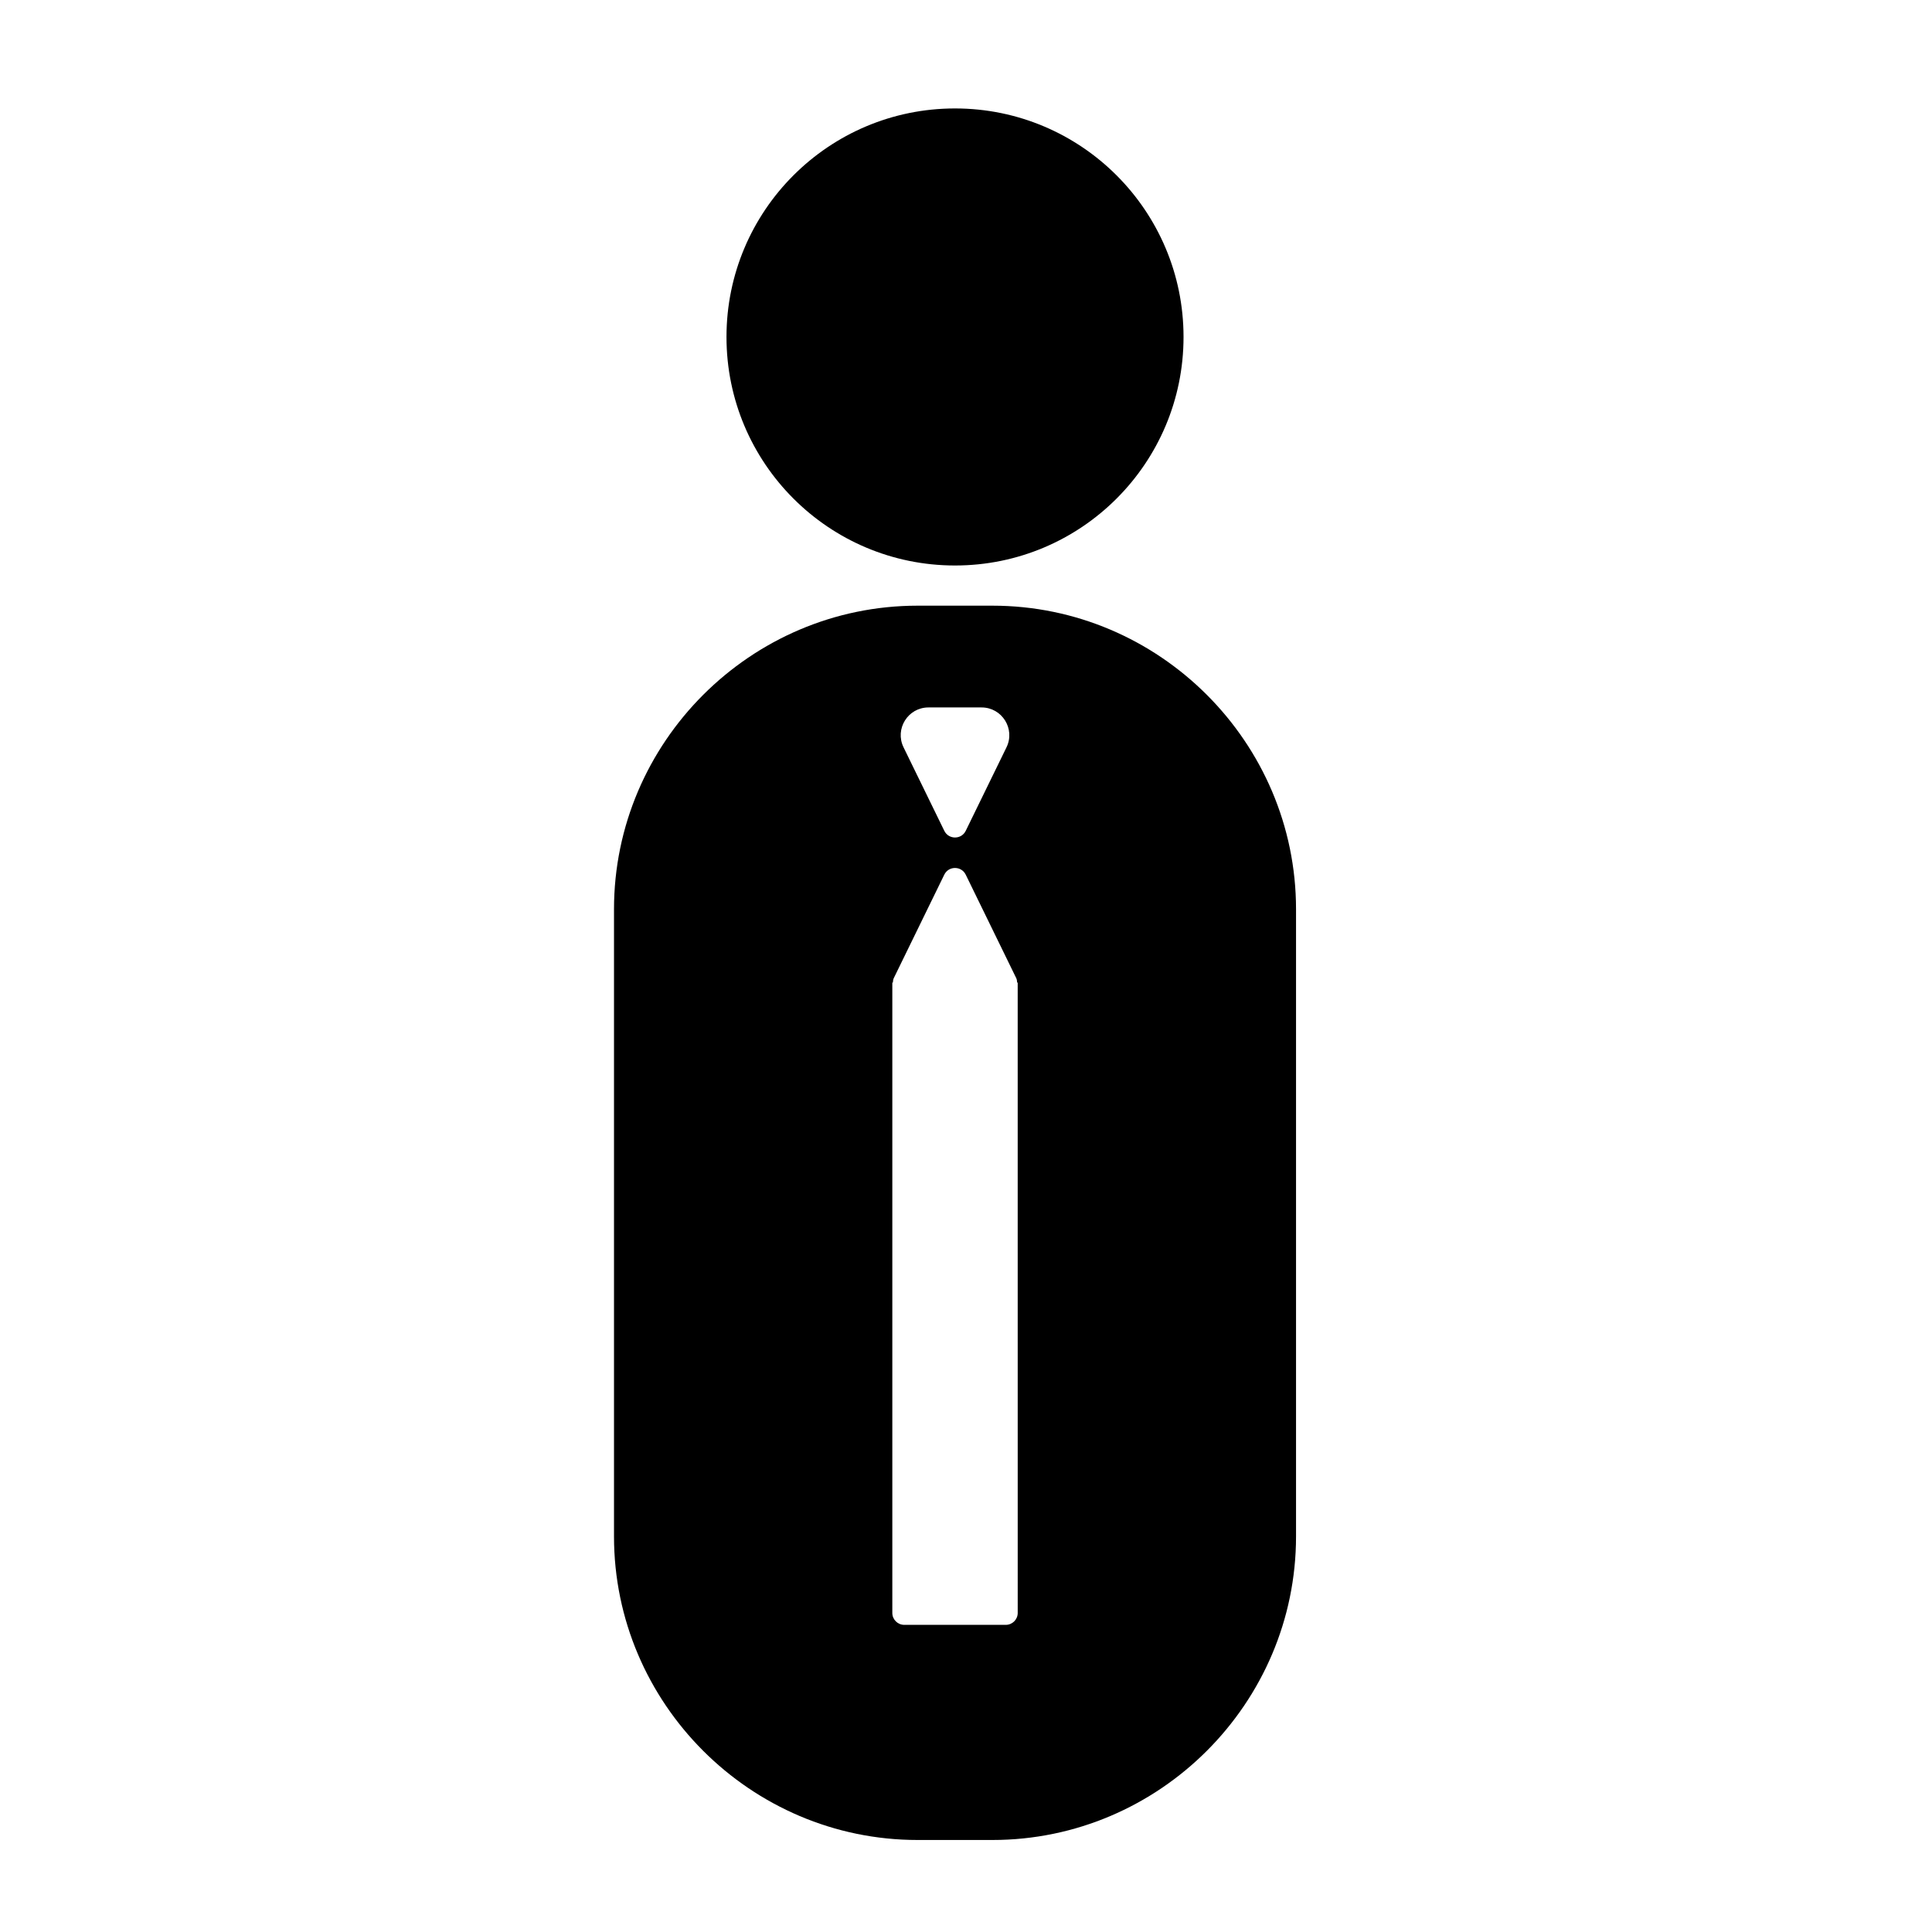 <?xml version="1.0" encoding="UTF-8"?>
<!-- Uploaded to: SVG Repo, www.svgrepo.com, Generator: SVG Repo Mixer Tools -->
<svg fill="#000000" width="800px" height="800px" version="1.1" viewBox="144 144 512 512" xmlns="http://www.w3.org/2000/svg">
 <g>
  <path d="m457.65 233.3c0 33.449-27.113 60.562-60.562 60.562-33.449 0-60.562-27.113-60.562-60.562 0-33.445 27.113-60.562 60.562-60.562 33.449 0 60.562 27.117 60.562 60.562"/>
  <path d="m407.01 304.51h-19.84c-44.25 0-80.453 36.203-80.453 80.453v166.2c0 44.25 36.203 80.453 80.453 80.453h19.84c44.25 0 80.453-36.203 80.453-80.453v-166.2c0-44.25-36.203-80.453-80.453-80.453zm-16.953 26.969h14.066c5.43 0 8.988 5.691 6.606 10.574l-10.797 22.117c-1.152 2.367-4.527 2.367-5.684 0l-10.797-22.117c-2.383-4.887 1.168-10.574 6.606-10.574zm23.648 239.96c0 1.75-1.414 3.164-3.164 3.164h-26.902c-1.75 0-3.164-1.414-3.164-3.164v-167.04h0.145c0.051-0.387 0.047-0.777 0.23-1.16l13.395-27.441c1.152-2.367 4.527-2.367 5.684 0l13.395 27.441c0.188 0.383 0.18 0.77 0.23 1.16h0.145z"/>
 </g>
</svg>